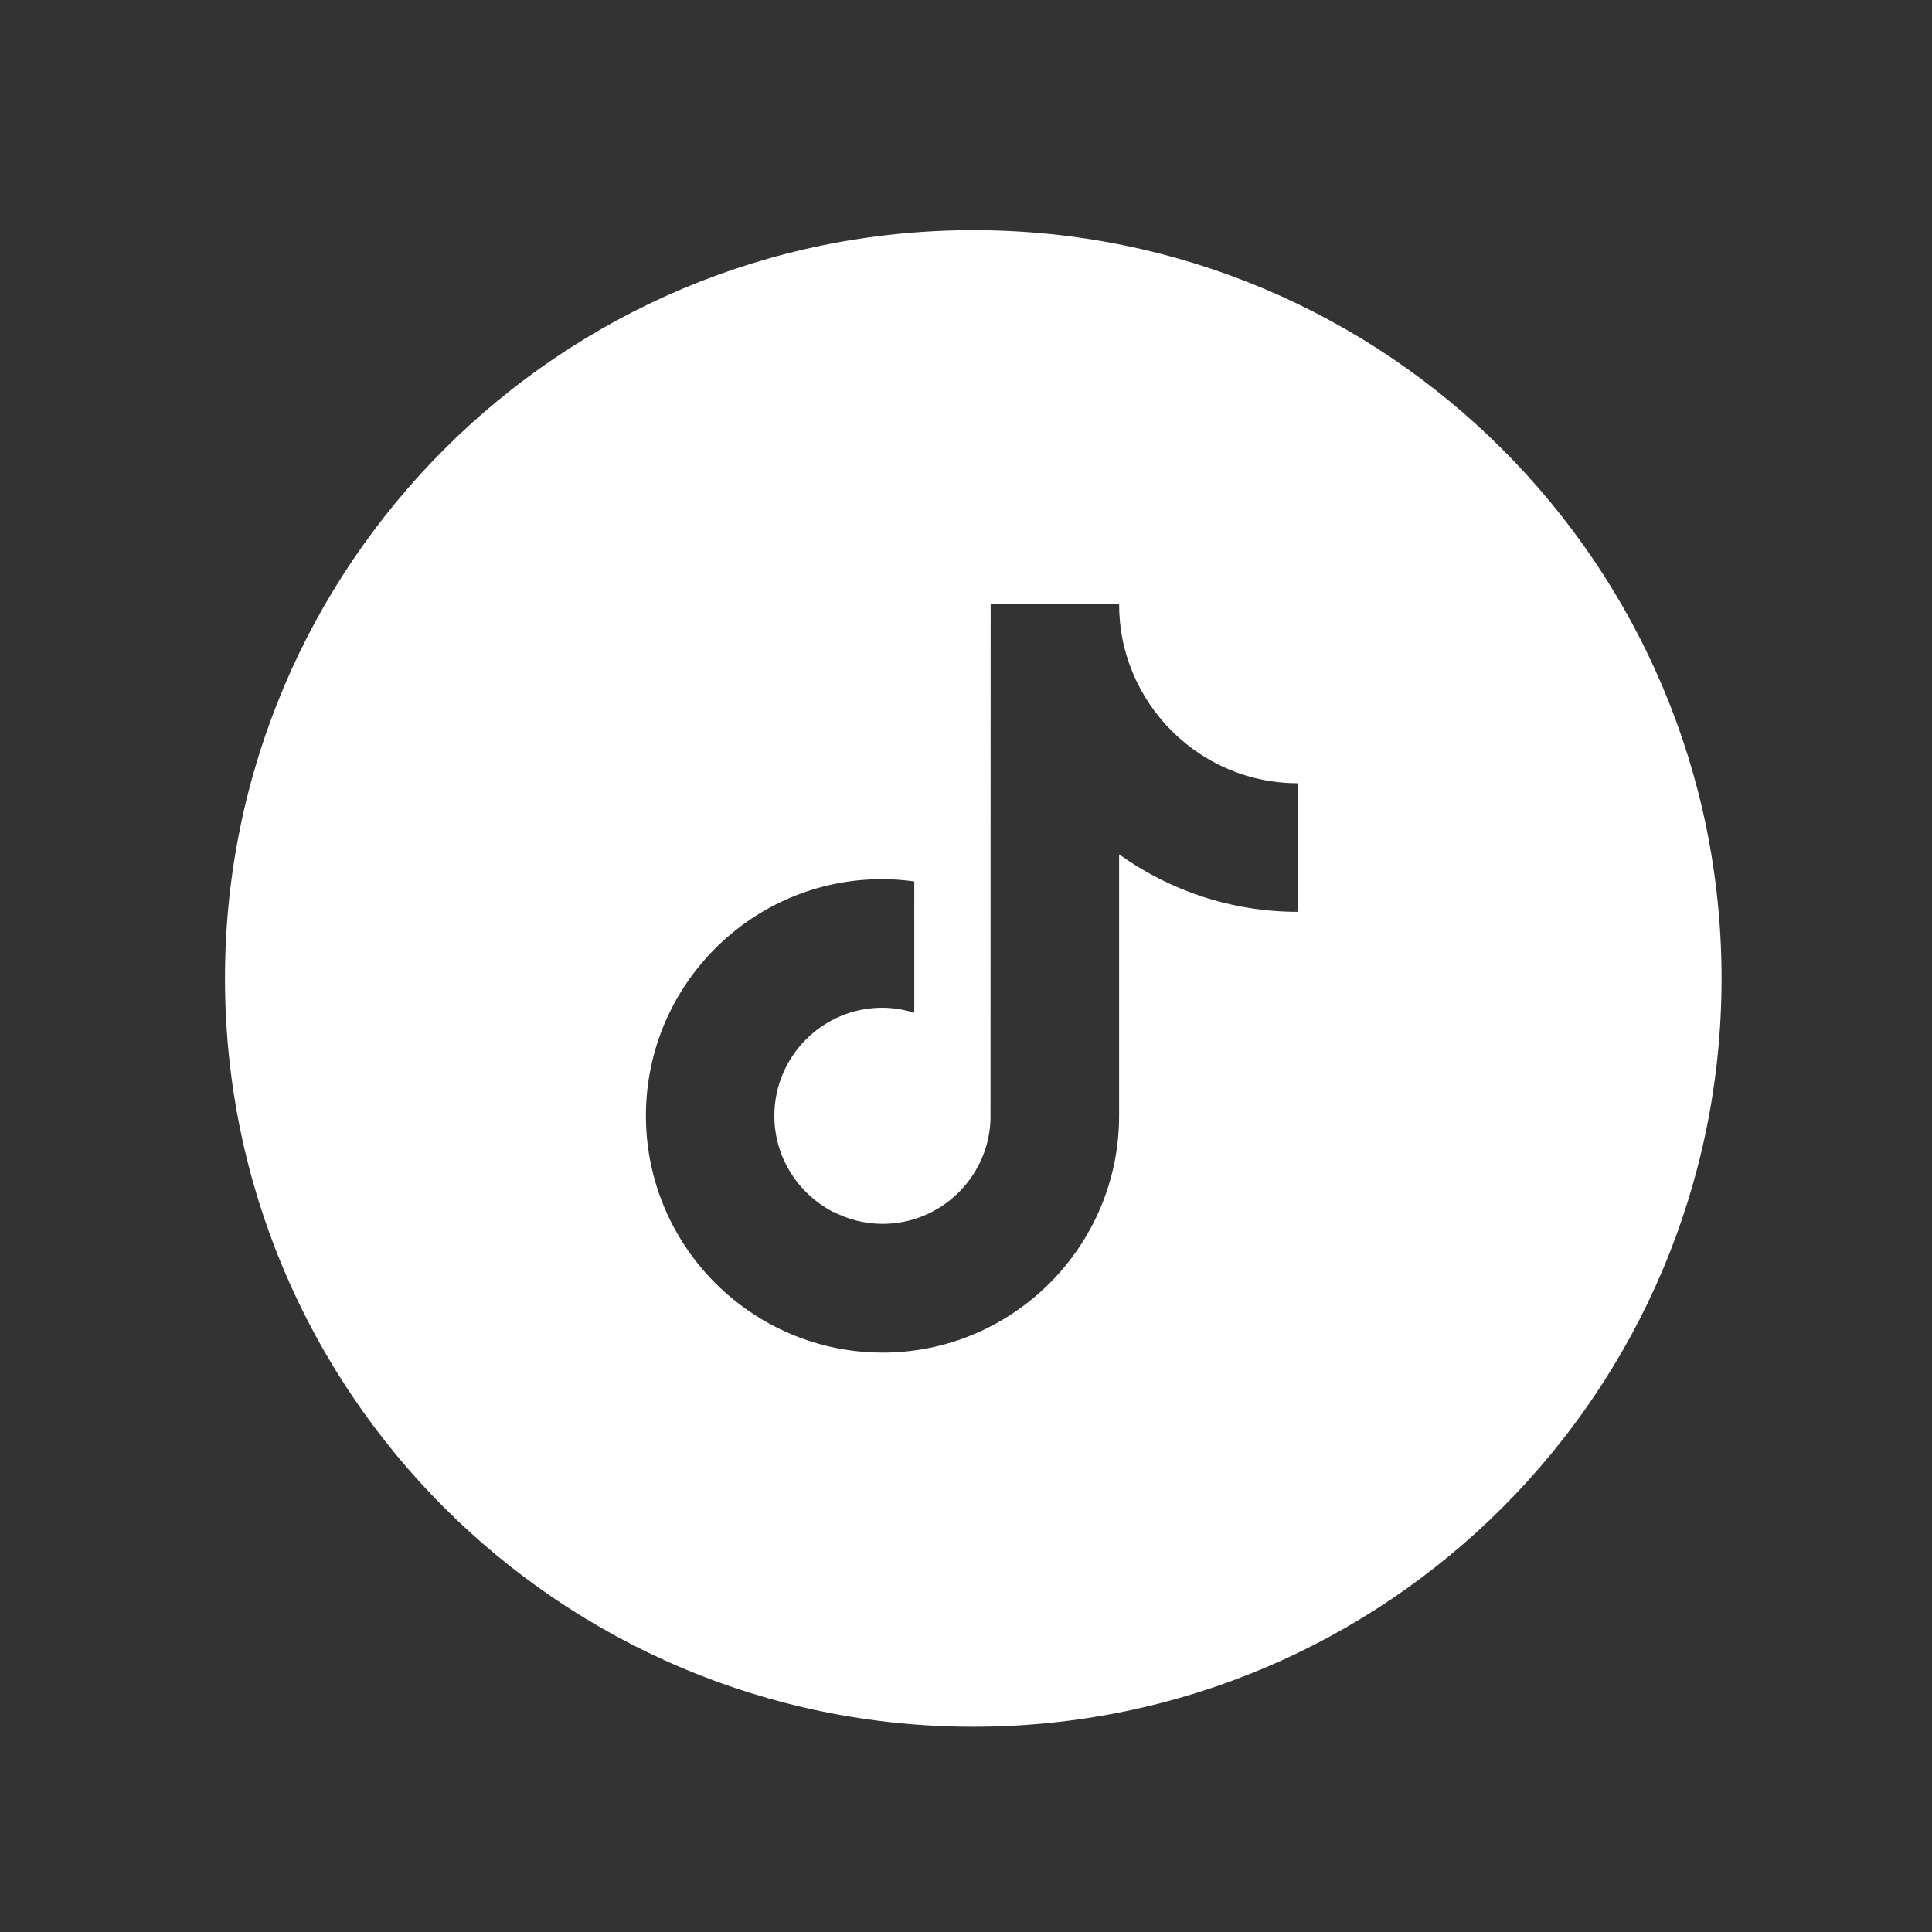 <svg width="62" height="62" viewBox="0 0 62 62" fill="none" xmlns="http://www.w3.org/2000/svg">
<rect x="0" y="0" width="62" height="62" fill="#333333" stroke="none"/>
<path fill-rule="evenodd" clip-rule="evenodd" d="M31.234 7.386C17.971 7.386 7.22 18.137 7.22 31.4C7.22 44.662 17.971 55.413 31.234 55.413C44.496 55.413 55.247 44.662 55.247 31.4C55.247 18.137 44.496 7.386 31.234 7.386ZM35.914 19.393C35.914 19.75 35.947 20.101 36.008 20.441C36.304 22.014 37.234 23.363 38.526 24.205C39.429 24.796 40.498 25.136 41.652 25.136L41.651 26.056V29.262C39.512 29.262 37.529 28.576 35.913 27.416V35.807C35.913 39.994 32.504 43.407 28.321 43.407C26.705 43.407 25.201 42.894 23.97 42.029C22.009 40.652 20.728 38.377 20.728 35.807C20.728 31.614 24.131 28.208 28.315 28.213C28.666 28.213 29.006 28.241 29.34 28.286V29.262L29.328 29.267L29.34 29.267V32.501C29.017 32.401 28.672 32.339 28.315 32.339C26.404 32.339 24.85 33.895 24.85 35.807C24.85 37.14 25.608 38.294 26.711 38.879C26.721 38.893 26.731 38.907 26.742 38.921L26.76 38.946C26.748 38.921 26.733 38.897 26.716 38.874C27.201 39.13 27.747 39.275 28.326 39.275C30.192 39.275 31.719 37.786 31.786 35.935L31.791 19.393H35.914Z" fill="white"/>
</svg>
